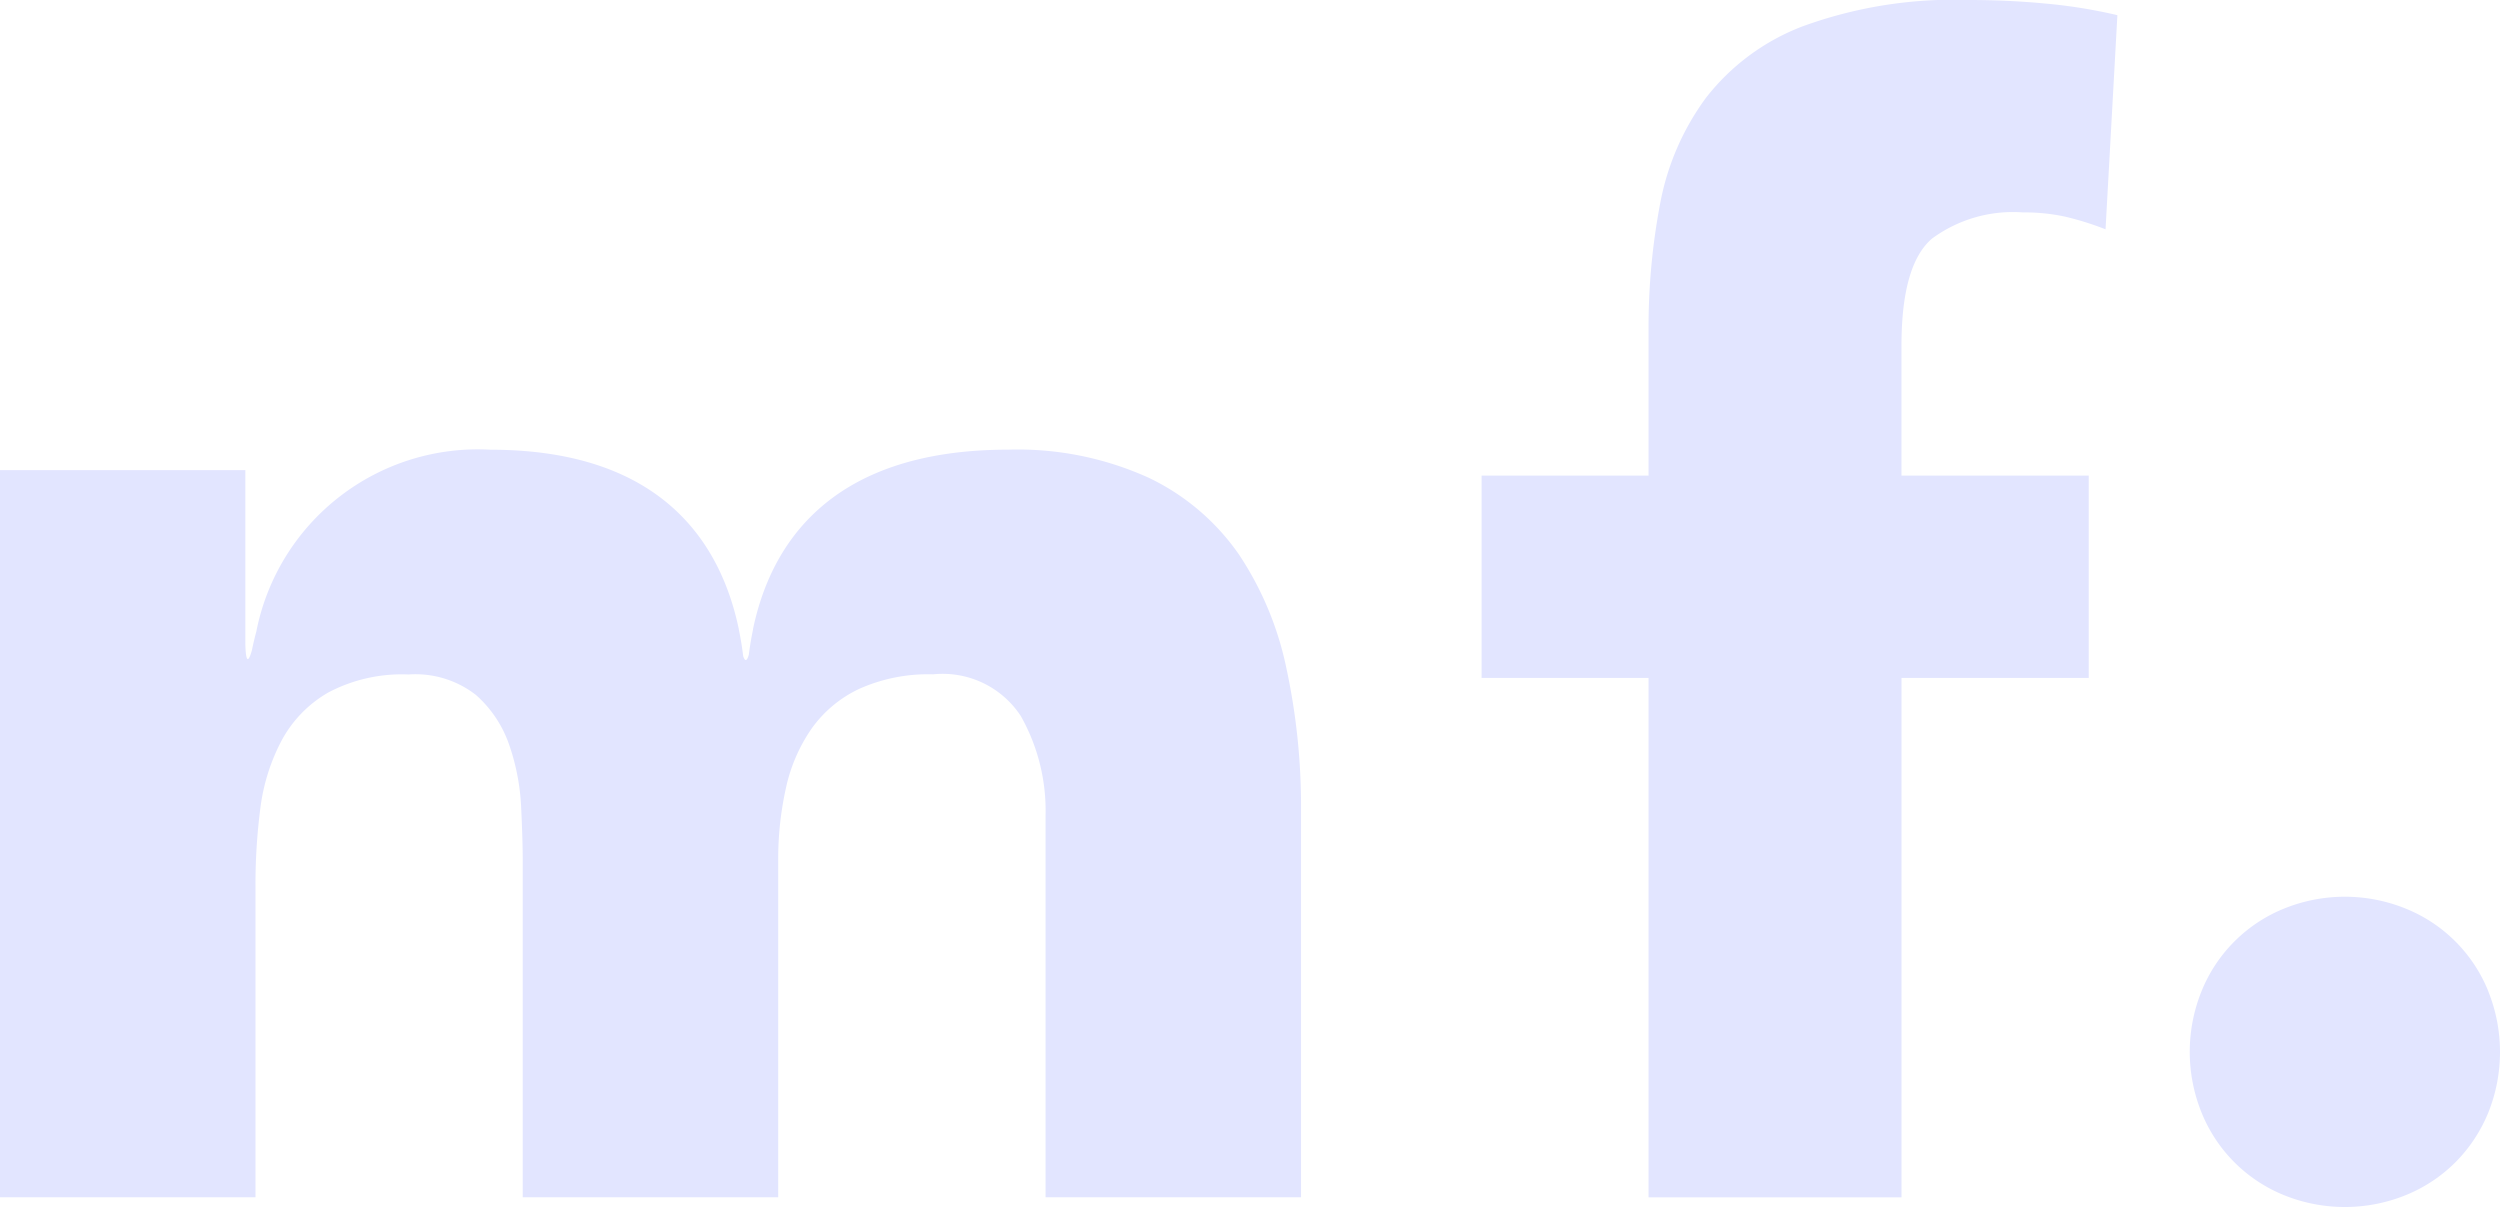 <svg id="logo" xmlns="http://www.w3.org/2000/svg" xmlns:xlink="http://www.w3.org/1999/xlink" width="85.681" height="41.367" viewBox="0 0 85.681 41.367">
  <defs>
    <clipPath id="clip-path">
      <rect id="Rectángulo_55" data-name="Rectángulo 55" width="85.681" height="41.367" transform="translate(0 0)" fill="none"/>
    </clipPath>
  </defs>
  <g id="Grupo_45" data-name="Grupo 45" clip-path="url(#clip-path)">
    <path id="Trazado_34650" data-name="Trazado 34650" d="M42.459,19a7.9,7.9,0,0,0-3.092-2.627,10.857,10.857,0,0,0-4.816-.962c-6.294,0-8.179,3.45-8.744,6.152v0l0,.017c-.062.3-.109.584-.143.856-.074.261-.139.215-.193.052-.035-.289-.084-.6-.15-.913v-.012h0c-.564-2.7-2.414-6.15-8.509-6.15a7.737,7.737,0,0,0-8.021,6.2v0c0,.011,0,.018-.006.029-.06.226-.111.444-.153.651-.166.579-.212.193-.223-.2V16.112H0V41.033H8.756V30.352a20.344,20.344,0,0,1,.171-2.684,6.765,6.765,0,0,1,.734-2.306,4.172,4.172,0,0,1,1.6-1.634,5.4,5.4,0,0,1,2.743-.612,3.369,3.369,0,0,1,2.305.7,4.027,4.027,0,0,1,1.136,1.693,7.556,7.556,0,0,1,.413,2.1c.036.74.057,1.363.057,1.869V41.033h8.756V29.478a11.166,11.166,0,0,1,.261-2.453,5.68,5.68,0,0,1,.876-2.043,4.188,4.188,0,0,1,1.635-1.371,5.777,5.777,0,0,1,2.536-.5,3.2,3.2,0,0,1,3.007,1.43,6.6,6.6,0,0,1,.848,3.414V41.033H44.59V27.727a22.487,22.487,0,0,0-.5-4.816A11.076,11.076,0,0,0,42.459,19" fill="#e2e5ff"/>
    <path id="Trazado_34651" data-name="Trazado 34651" d="M67.481,0a15.112,15.112,0,0,0-5.693.9,7.635,7.635,0,0,0-3.323,2.456A8.836,8.836,0,0,0,56.9,6.964a22.666,22.666,0,0,0-.4,4.363V16.3H50.778v6.935H56.5v17.8h8.669v-17.8h6.417V16.3H65.168v-4.45q0-2.773,1.043-3.67a4.679,4.679,0,0,1,3.121-.9,6.536,6.536,0,0,1,1.445.145,10.257,10.257,0,0,1,1.385.434L72.568.52a17.716,17.716,0,0,0-2.487-.4Q68.812,0,67.481,0" fill="#e2e5ff"/>
    <path id="Trazado_34652" data-name="Trazado 34652" d="M85.278,33.969a5.108,5.108,0,0,0-2.834-2.831,5.544,5.544,0,0,0-4.16,0,5.115,5.115,0,0,0-2.831,2.831,5.549,5.549,0,0,0,0,4.162,5.113,5.113,0,0,0,2.831,2.832,5.556,5.556,0,0,0,4.16,0,5.143,5.143,0,0,0,1.707-1.127,5.2,5.2,0,0,0,1.127-1.7,5.574,5.574,0,0,0,0-4.162" fill="#e2e5ff"/>
  </g>
</svg>
